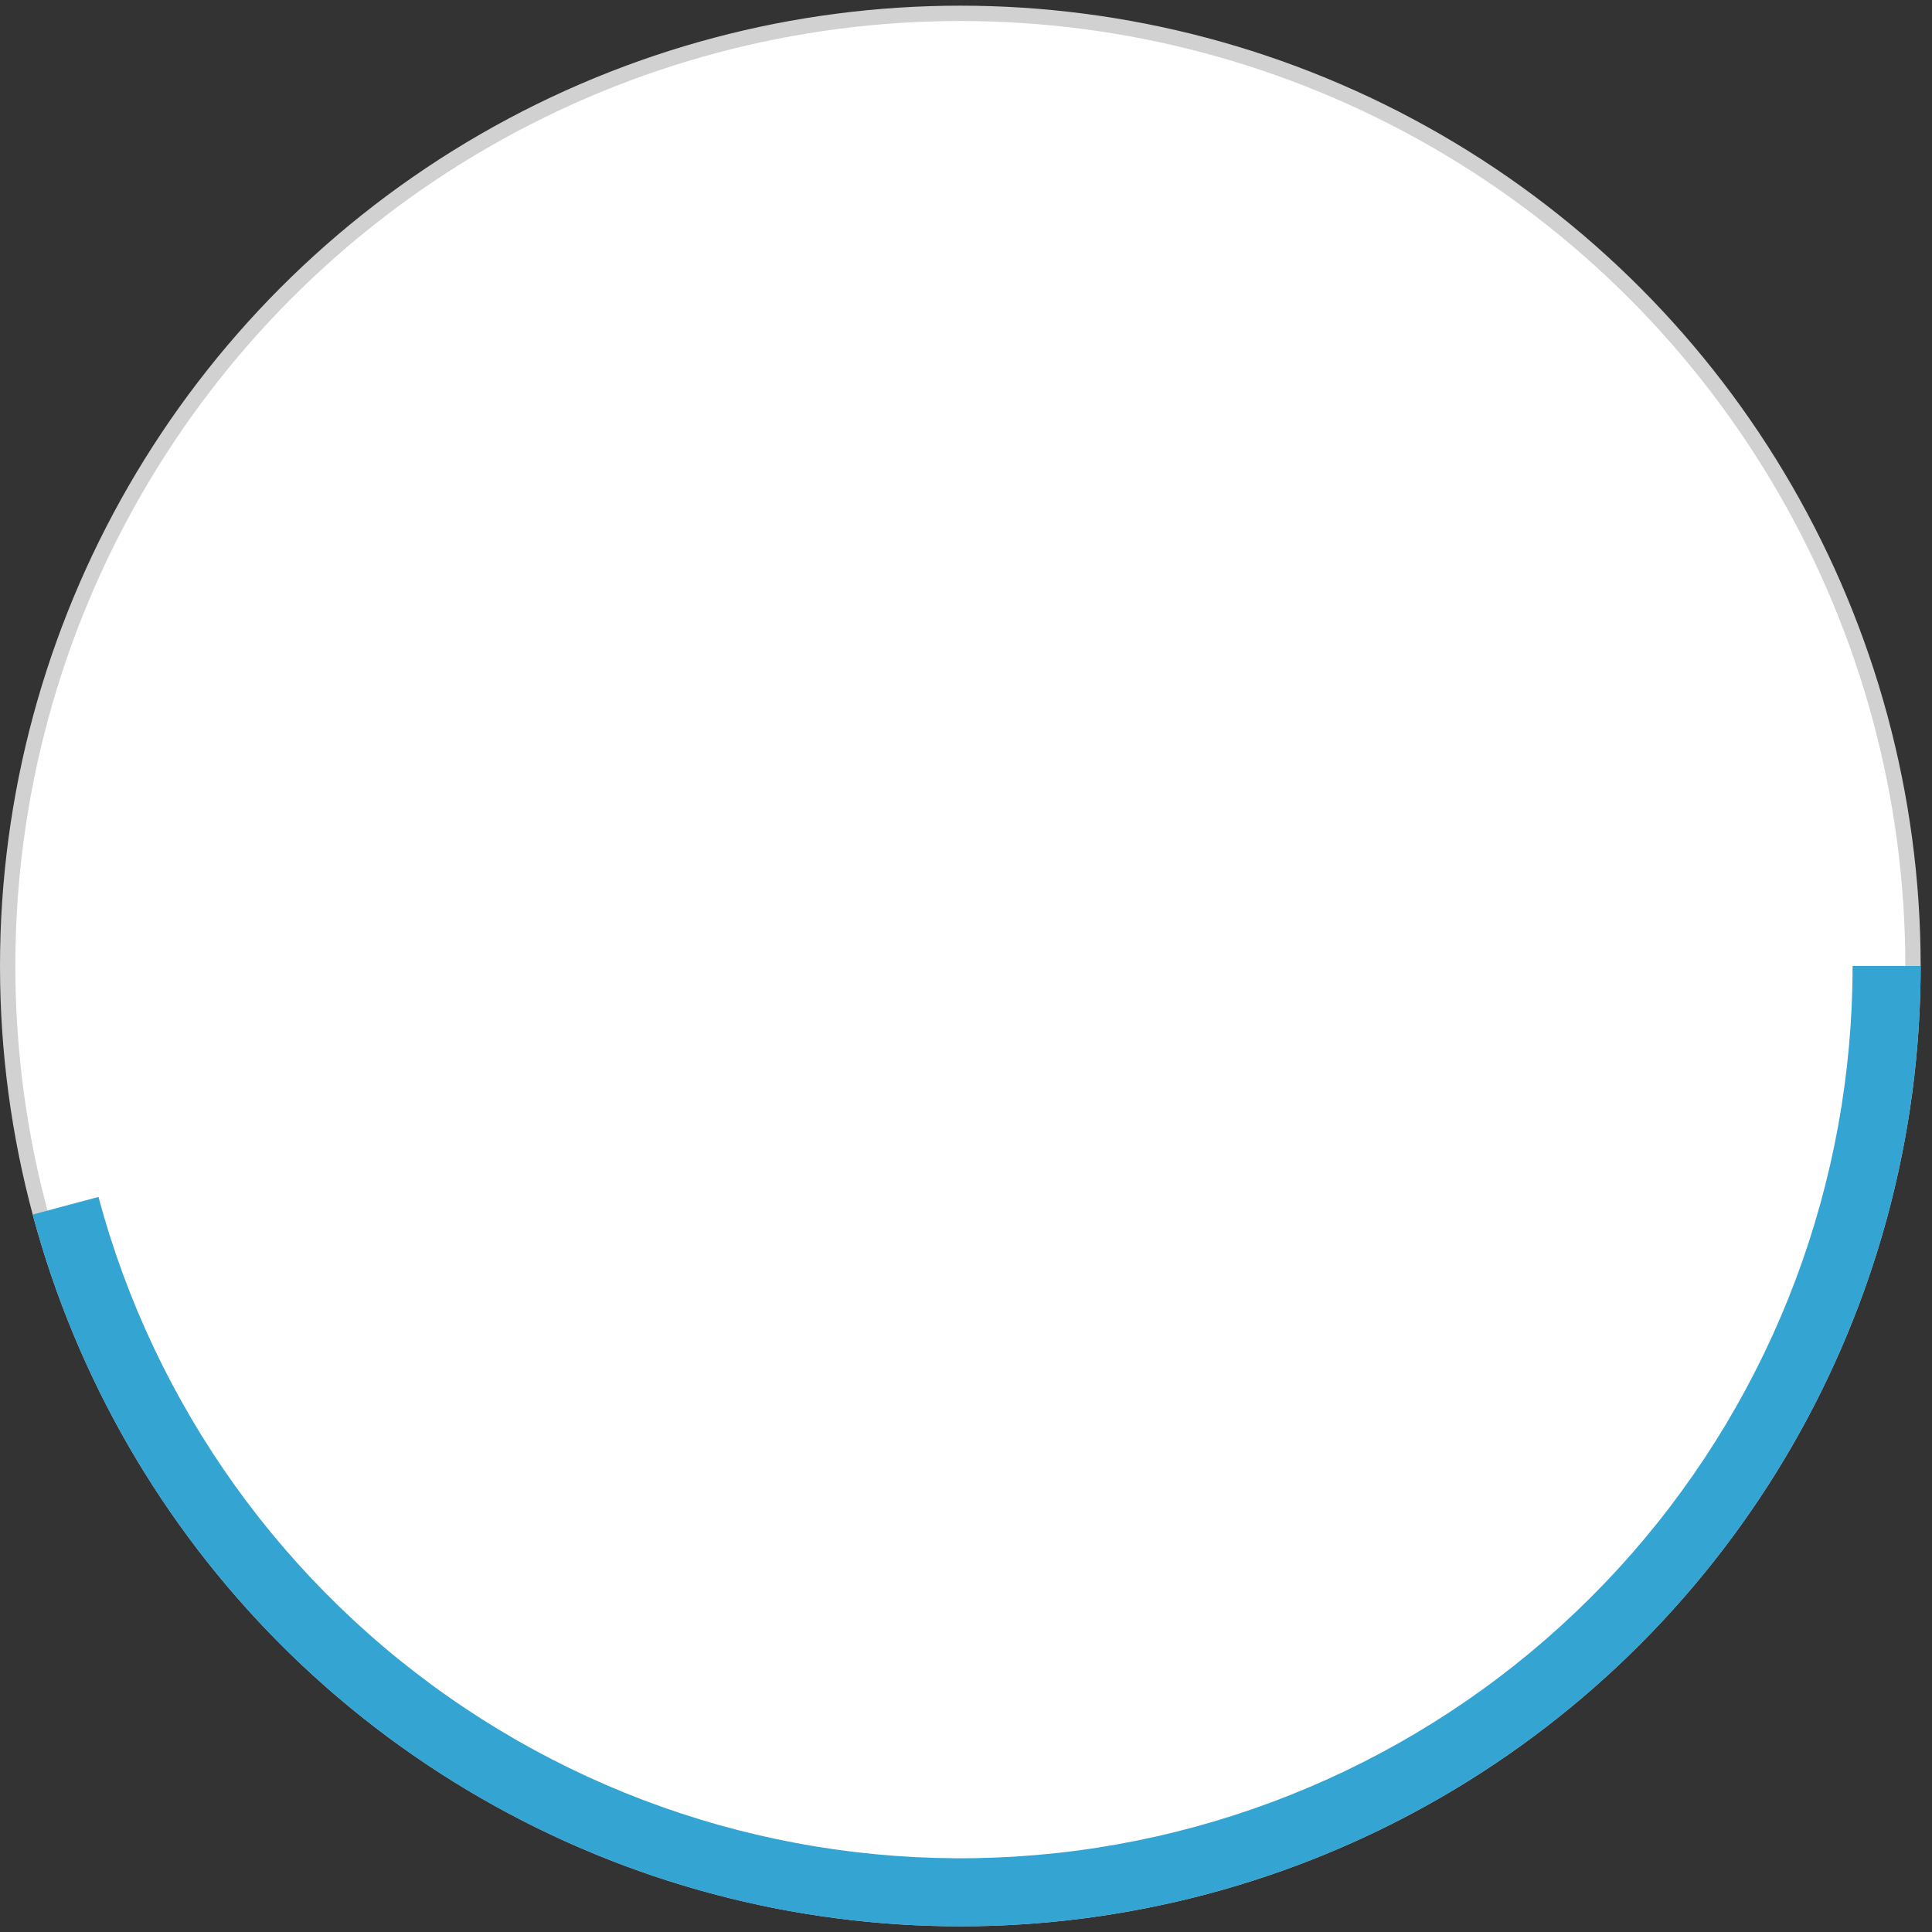 <?xml version="1.0" encoding="UTF-8"?> <svg xmlns="http://www.w3.org/2000/svg" width="126" height="126" viewBox="0 0 126 126" fill="none"><rect x="0" y="0" width="126" height="126" fill="#333333" stroke="none"/> <circle cx="62.63" cy="63" r="62.13" fill="white" stroke="#D1D1D1"></circle> <path d="M125.259 63C125.259 78.194 119.735 92.87 109.717 104.294C99.699 115.718 85.869 123.11 70.804 125.093C55.74 127.077 40.468 123.516 27.834 115.074C15.201 106.633 6.067 93.886 2.134 79.209L6.421 78.061C10.075 91.698 18.561 103.541 30.3 111.384C42.038 119.228 56.228 122.536 70.225 120.694C84.222 118.851 97.072 111.982 106.38 101.368C115.689 90.754 120.821 77.118 120.821 63H125.259Z" fill="#34A4D3"></path> </svg> 